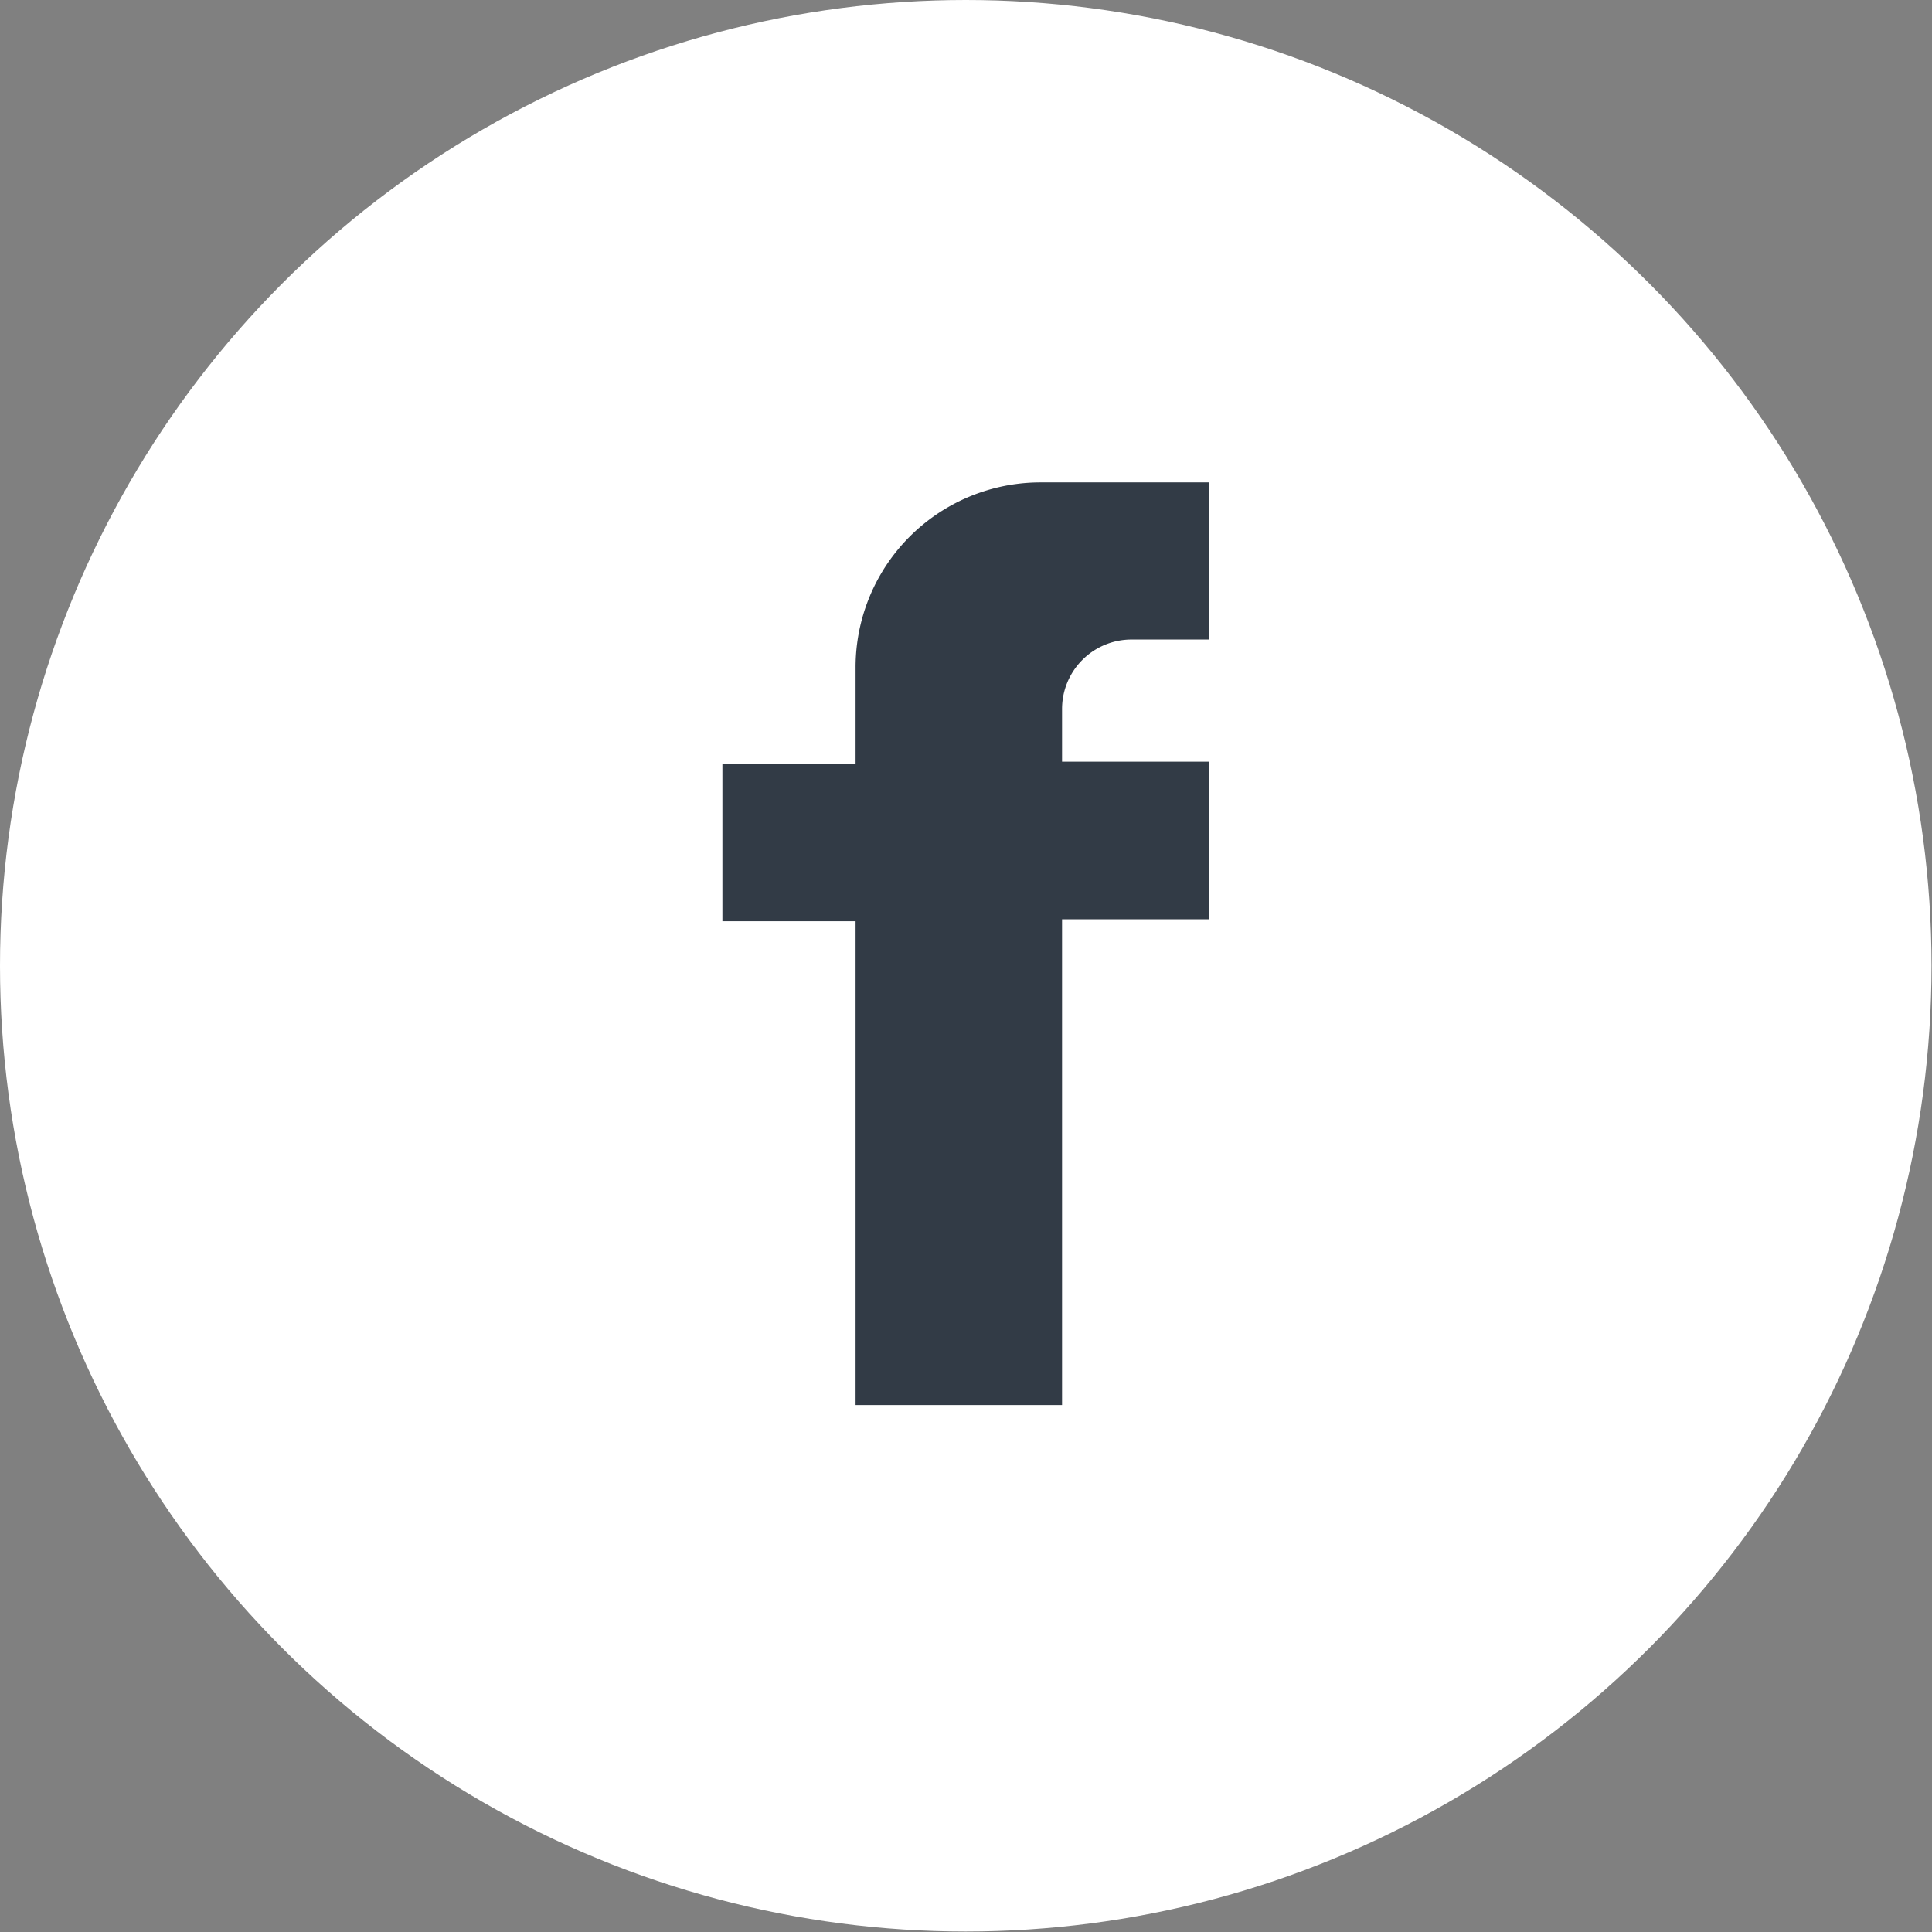 <svg xmlns="http://www.w3.org/2000/svg" viewBox="0 0 40.33 40.33"><rect x="0" y="0" width="40.33" height="40.33" fill="#808080" stroke="none"/><defs><style>.cls-1{fill:#fff;}.cls-2{fill:#323b46;}</style></defs><title>Asset 1</title><g id="Layer_2" data-name="Layer 2"><g id="Capa_1" data-name="Capa 1"><circle class="cls-1" cx="20.16" cy="20.16" r="20.16"/><path class="cls-2" d="M23.62,13.35h1.62V10.07H21.72a3.86,3.86,0,0,0-3.86,3.87v2H15.08v3.29h2.78v10.1h4.31V19.19h3.07V15.9H22.17V14.8A1.45,1.45,0,0,1,23.62,13.35Z"/></g></g></svg>